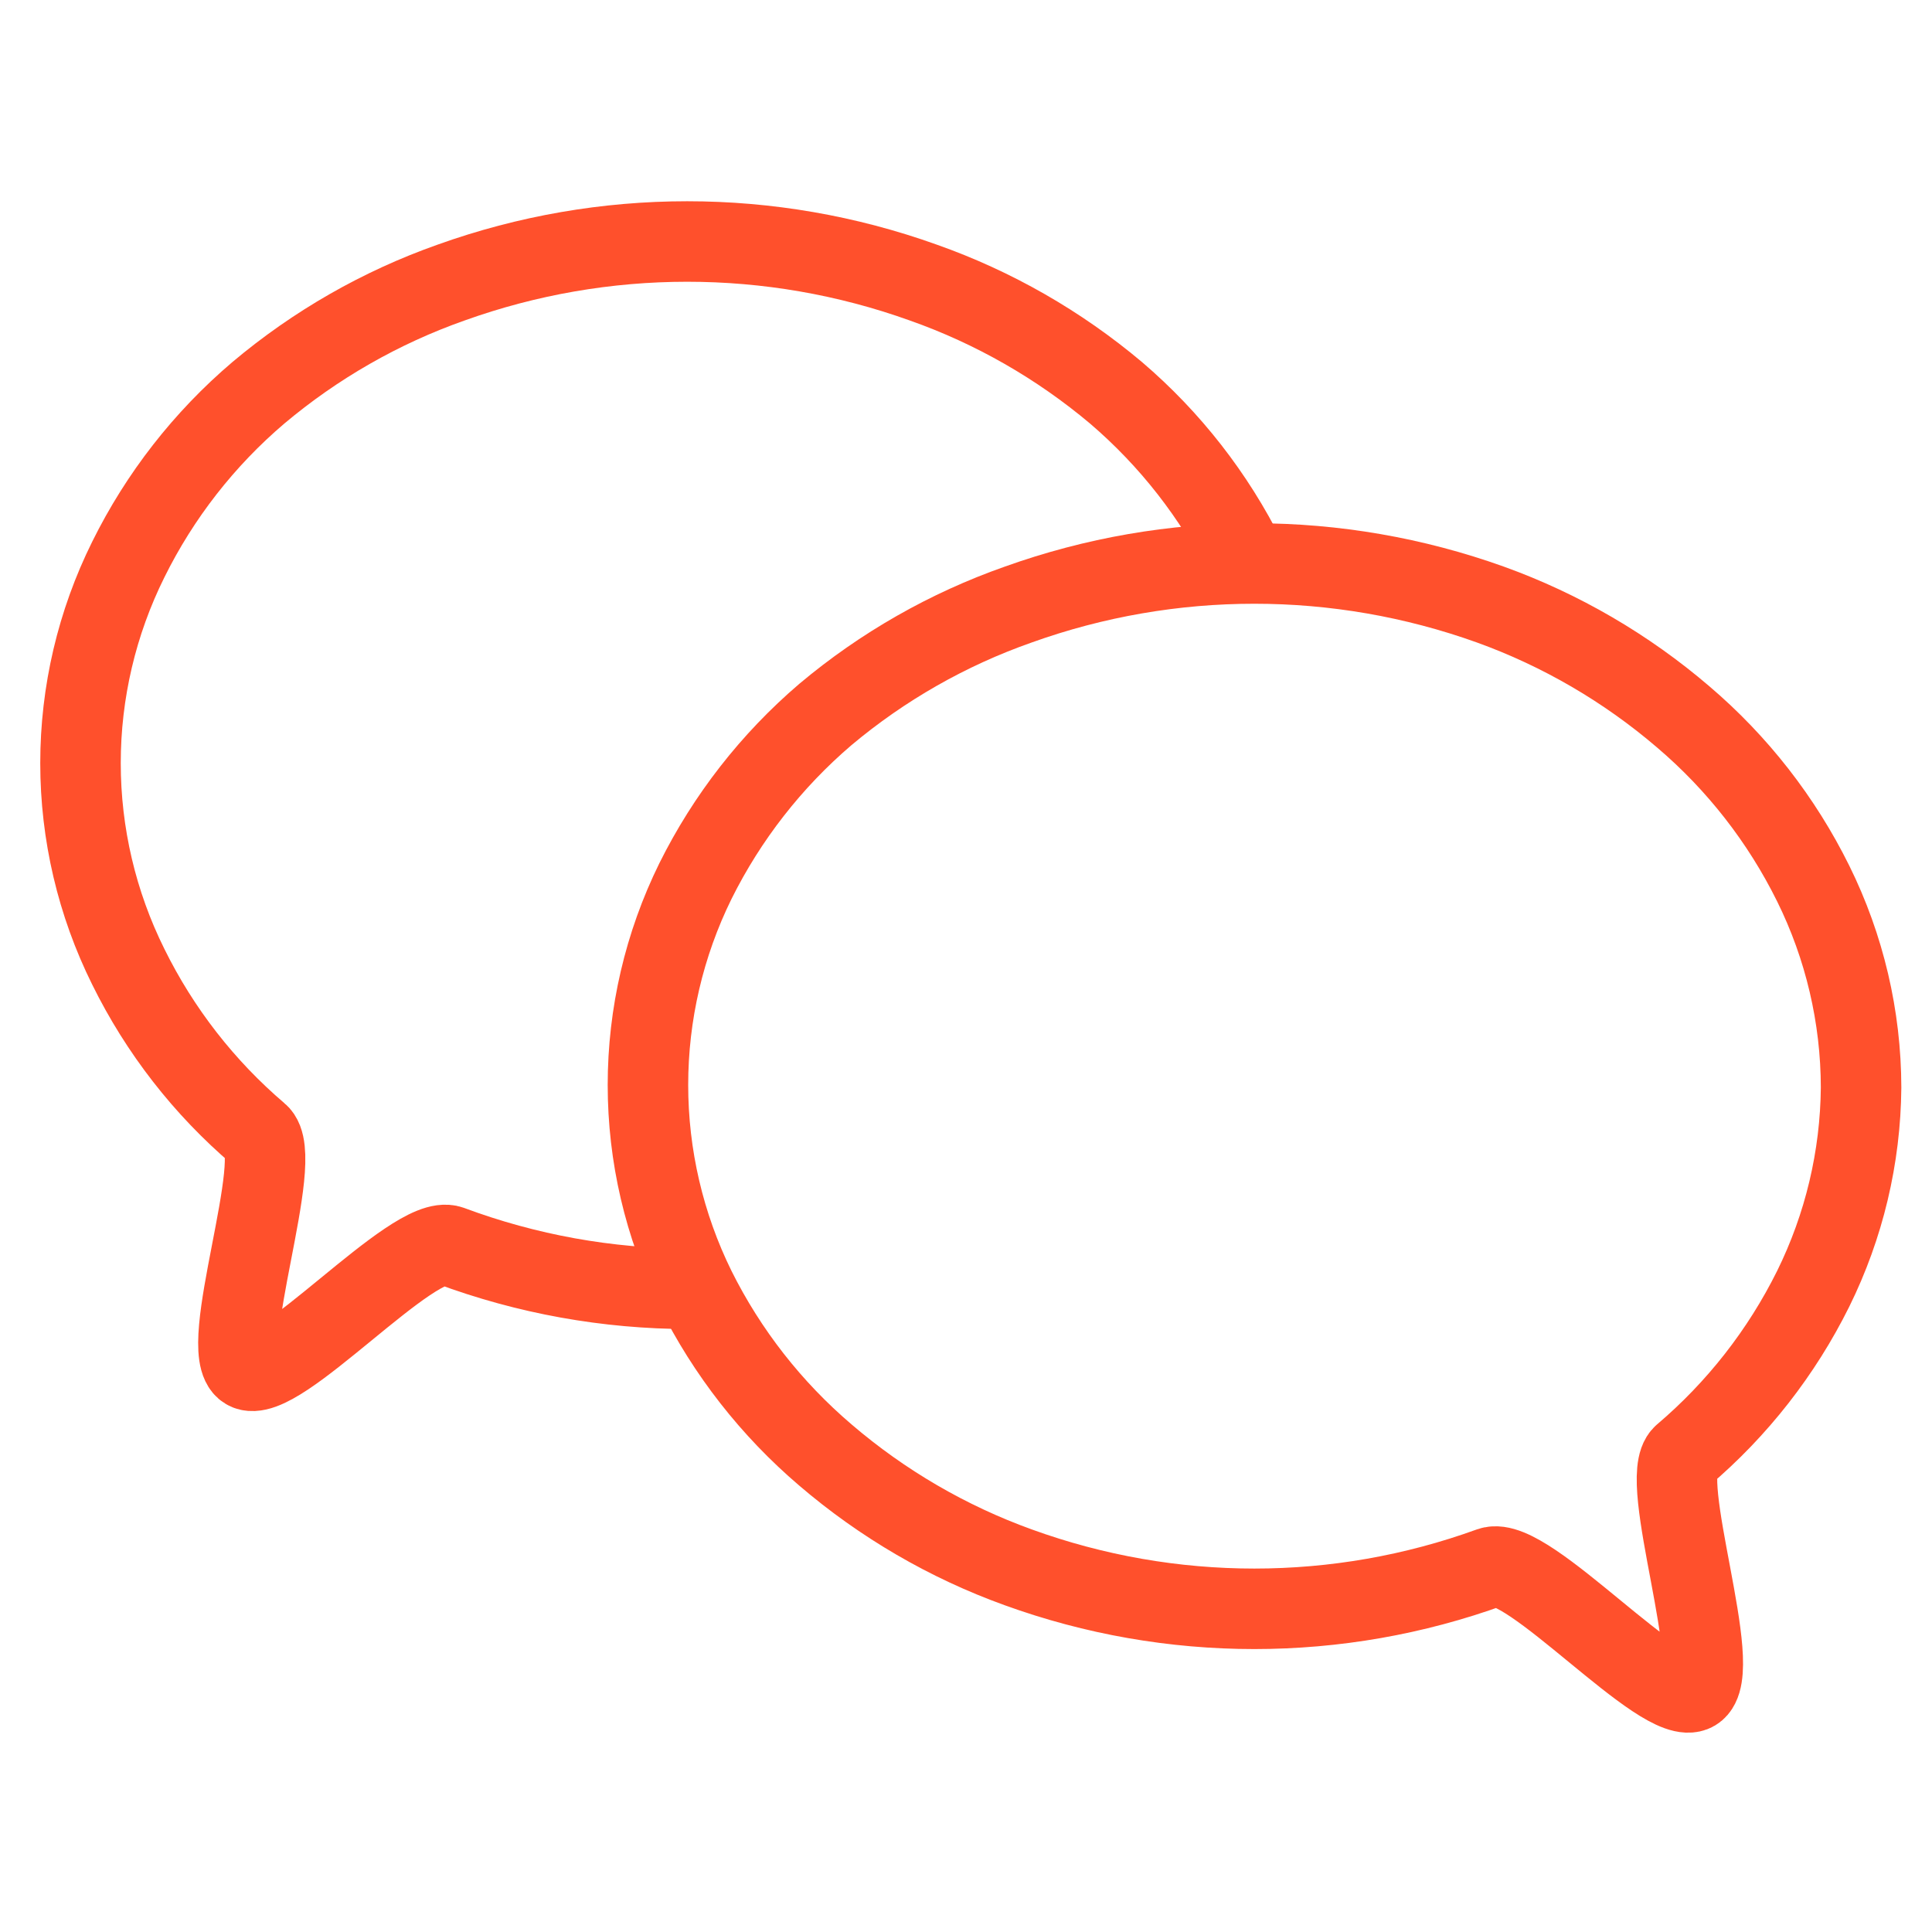 <svg width="48" height="48" viewBox="0 0 48 48" fill="none" xmlns="http://www.w3.org/2000/svg">
<path d="M46.238 27.02C46.223 28.755 45.816 30.464 45.048 32.02C44.263 33.602 43.164 35.007 41.818 36.15C41.158 36.73 42.878 41.55 42.098 42.01C41.318 42.47 37.948 38.61 37.028 38.94C33.239 40.314 29.087 40.314 25.298 38.94C23.546 38.308 21.923 37.362 20.508 36.15C19.164 35.005 18.065 33.6 17.278 32.02C16.502 30.445 16.098 28.712 16.098 26.955C16.098 25.199 16.502 23.466 17.278 21.89C18.065 20.307 19.164 18.898 20.508 17.75C21.927 16.559 23.55 15.634 25.298 15.02C29.09 13.66 33.236 13.66 37.028 15.02C38.78 15.652 40.403 16.598 41.818 17.81C43.165 18.956 44.264 20.365 45.048 21.95C45.828 23.527 46.235 25.261 46.238 27.02Z" stroke="#FF502C" stroke-width="2" stroke-linecap="round" stroke-linejoin="round"/>
<path d="M30.958 13.9C30.171 12.317 29.072 10.909 27.728 9.76C26.309 8.566 24.687 7.637 22.938 7.02C19.146 5.66 15 5.66 11.208 7.02C9.459 7.637 7.837 8.566 6.418 9.76C5.071 10.906 3.972 12.315 3.188 13.9C2.407 15.472 2 17.204 2 18.96C2 20.716 2.407 22.448 3.188 24.02C3.971 25.609 5.07 27.021 6.418 28.17C7.118 28.74 5.358 33.56 6.118 34.02C6.878 34.48 10.268 30.62 11.188 30.95C13.085 31.657 15.093 32.019 17.118 32.02" stroke="#FF502C" stroke-width="2" stroke-linecap="round" stroke-linejoin="round"/>
</svg>
